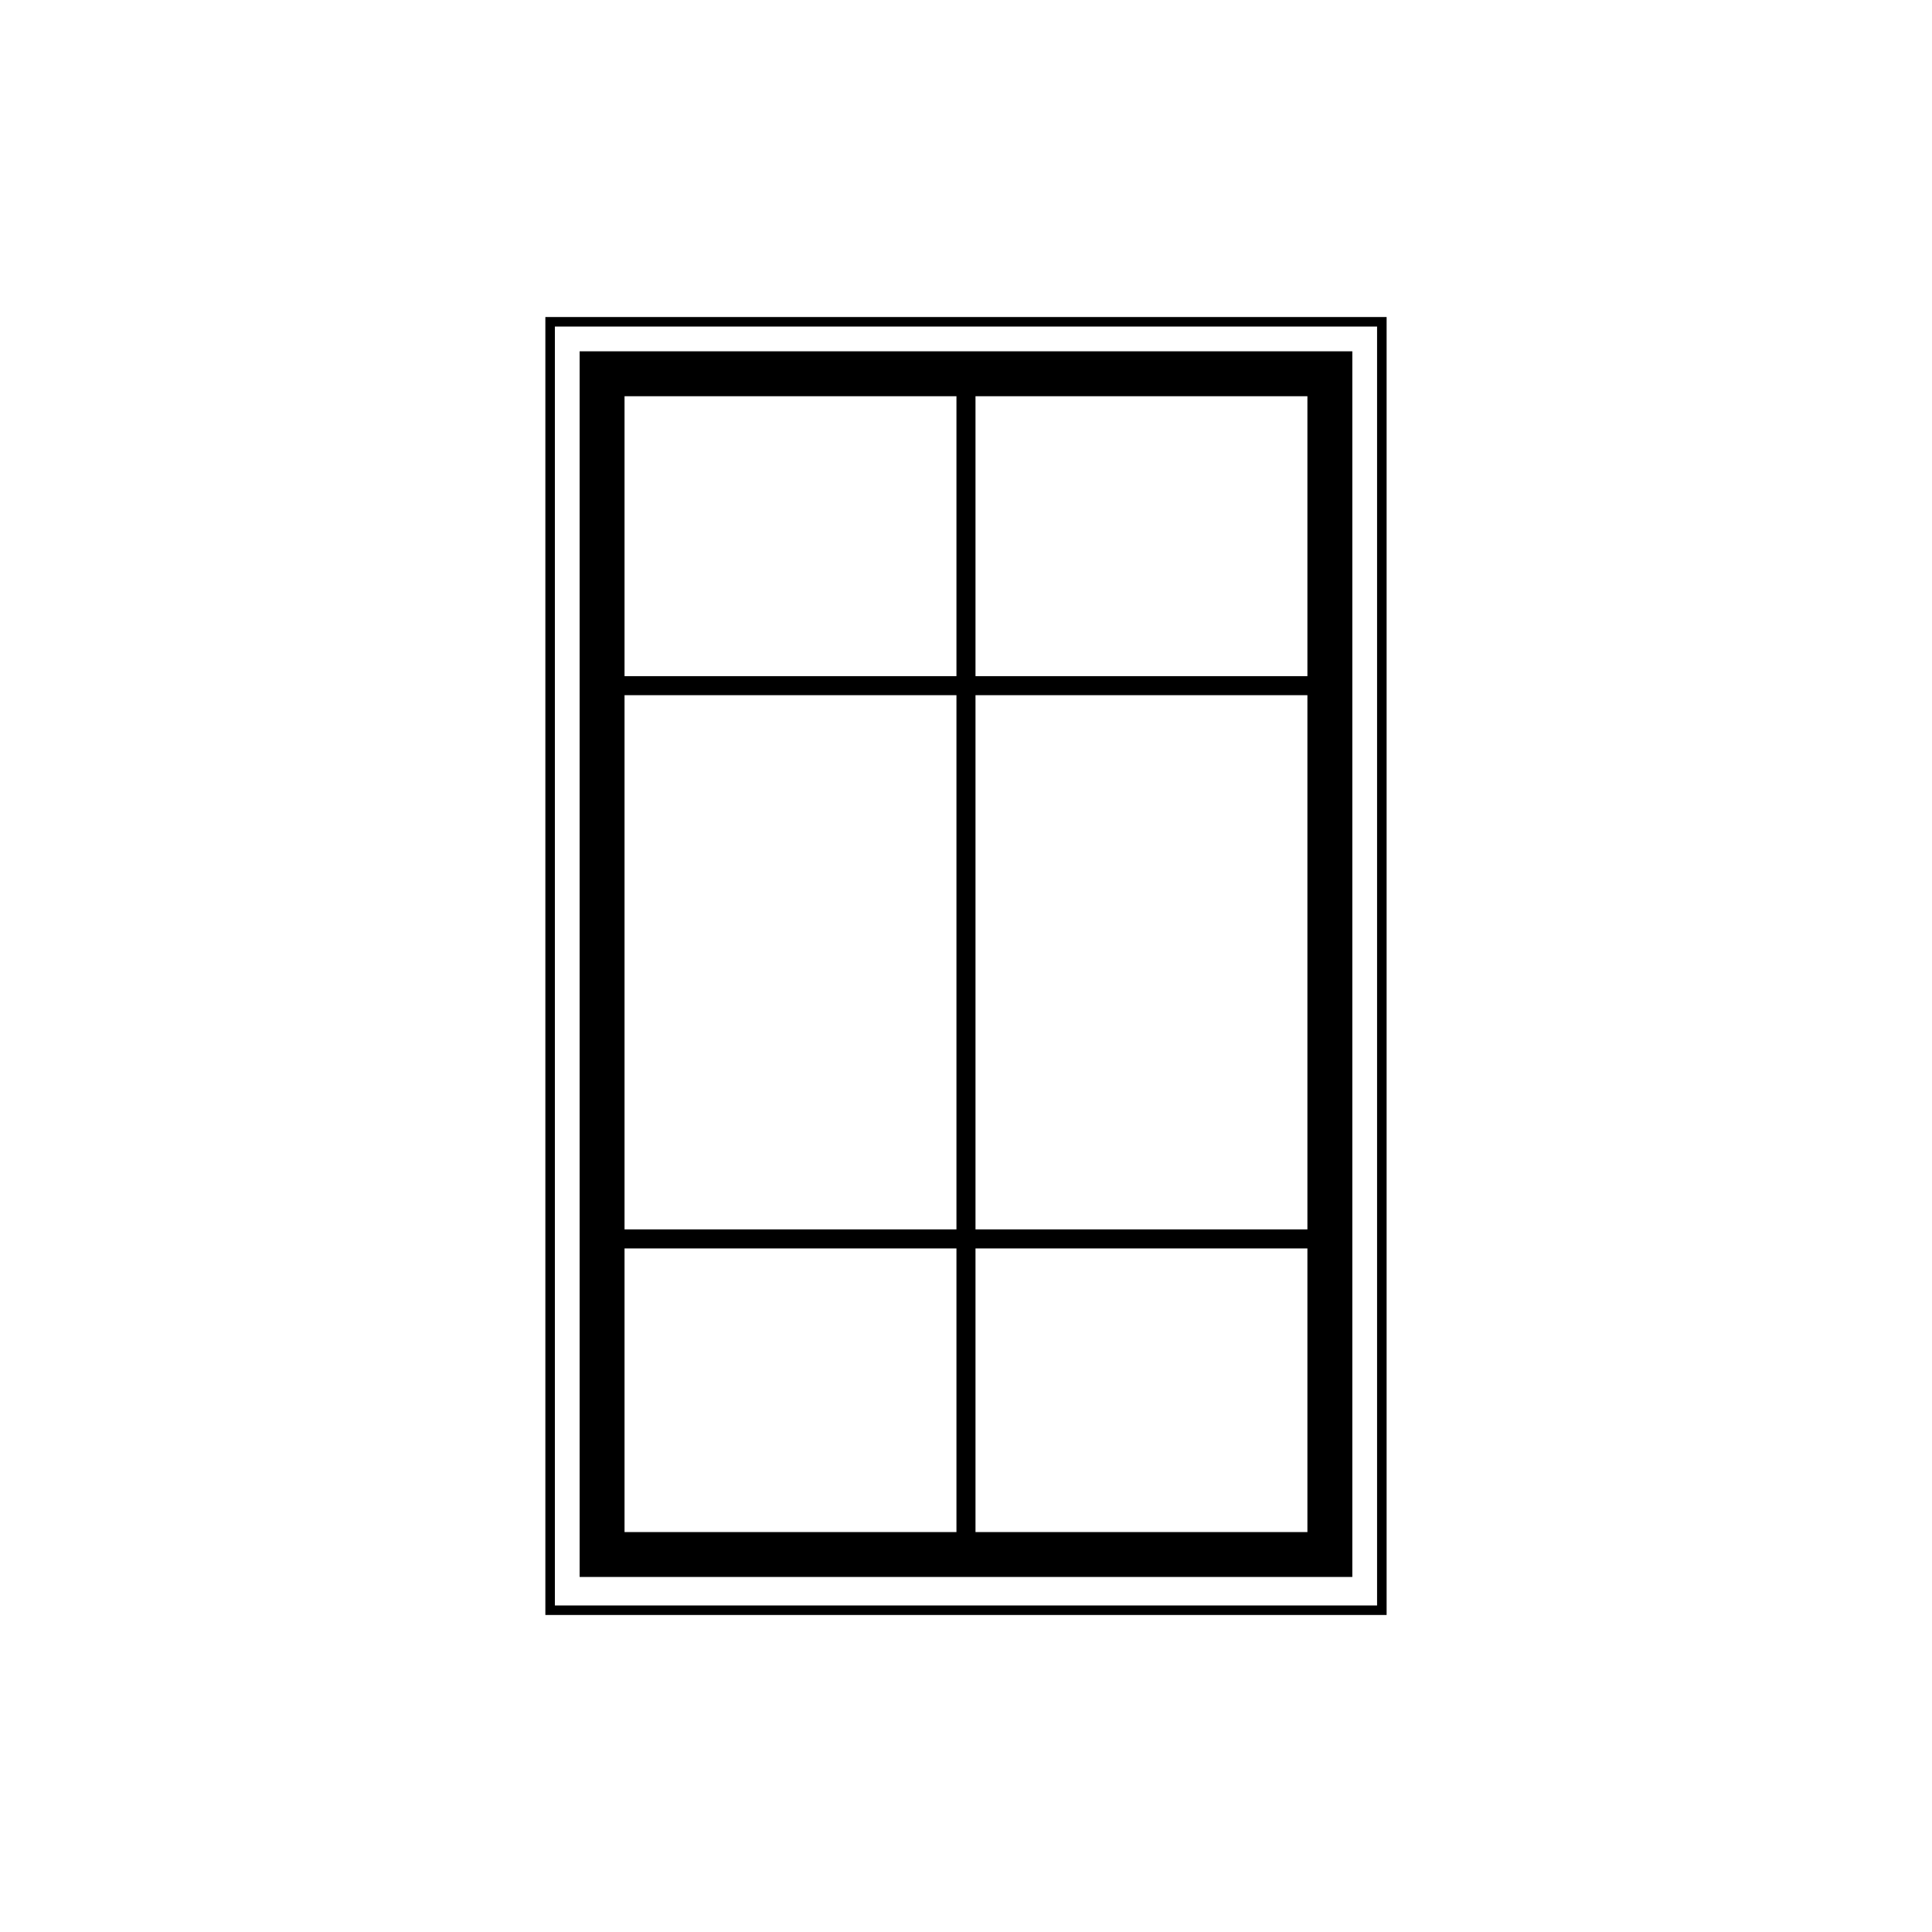 <?xml version="1.0" encoding="UTF-8"?>
<!-- Uploaded to: SVG Repo, www.svgrepo.com, Generator: SVG Repo Mixer Tools -->
<svg fill="#000000" width="800px" height="800px" version="1.1" viewBox="144 144 512 512" xmlns="http://www.w3.org/2000/svg">
 <path d="m303.56 237.1h198.82v324.81h-204.77v-324.81zm5.949 232.7h87.961v-141.57h-87.961zm93.008 0h87.961v-141.57h-87.961zm87.961 5.047h-87.961v75.168h87.961zm-93.008 0h-87.961v75.168h87.961zm-87.961-151.66h87.961v-74.184h-87.961zm93.008 0h87.961v-74.184h-87.961zm-112.73-95.172h221.68v343.97h-222.94v-343.97zm219.15 2.523h-217.89v338.93h217.89z"/>
</svg>